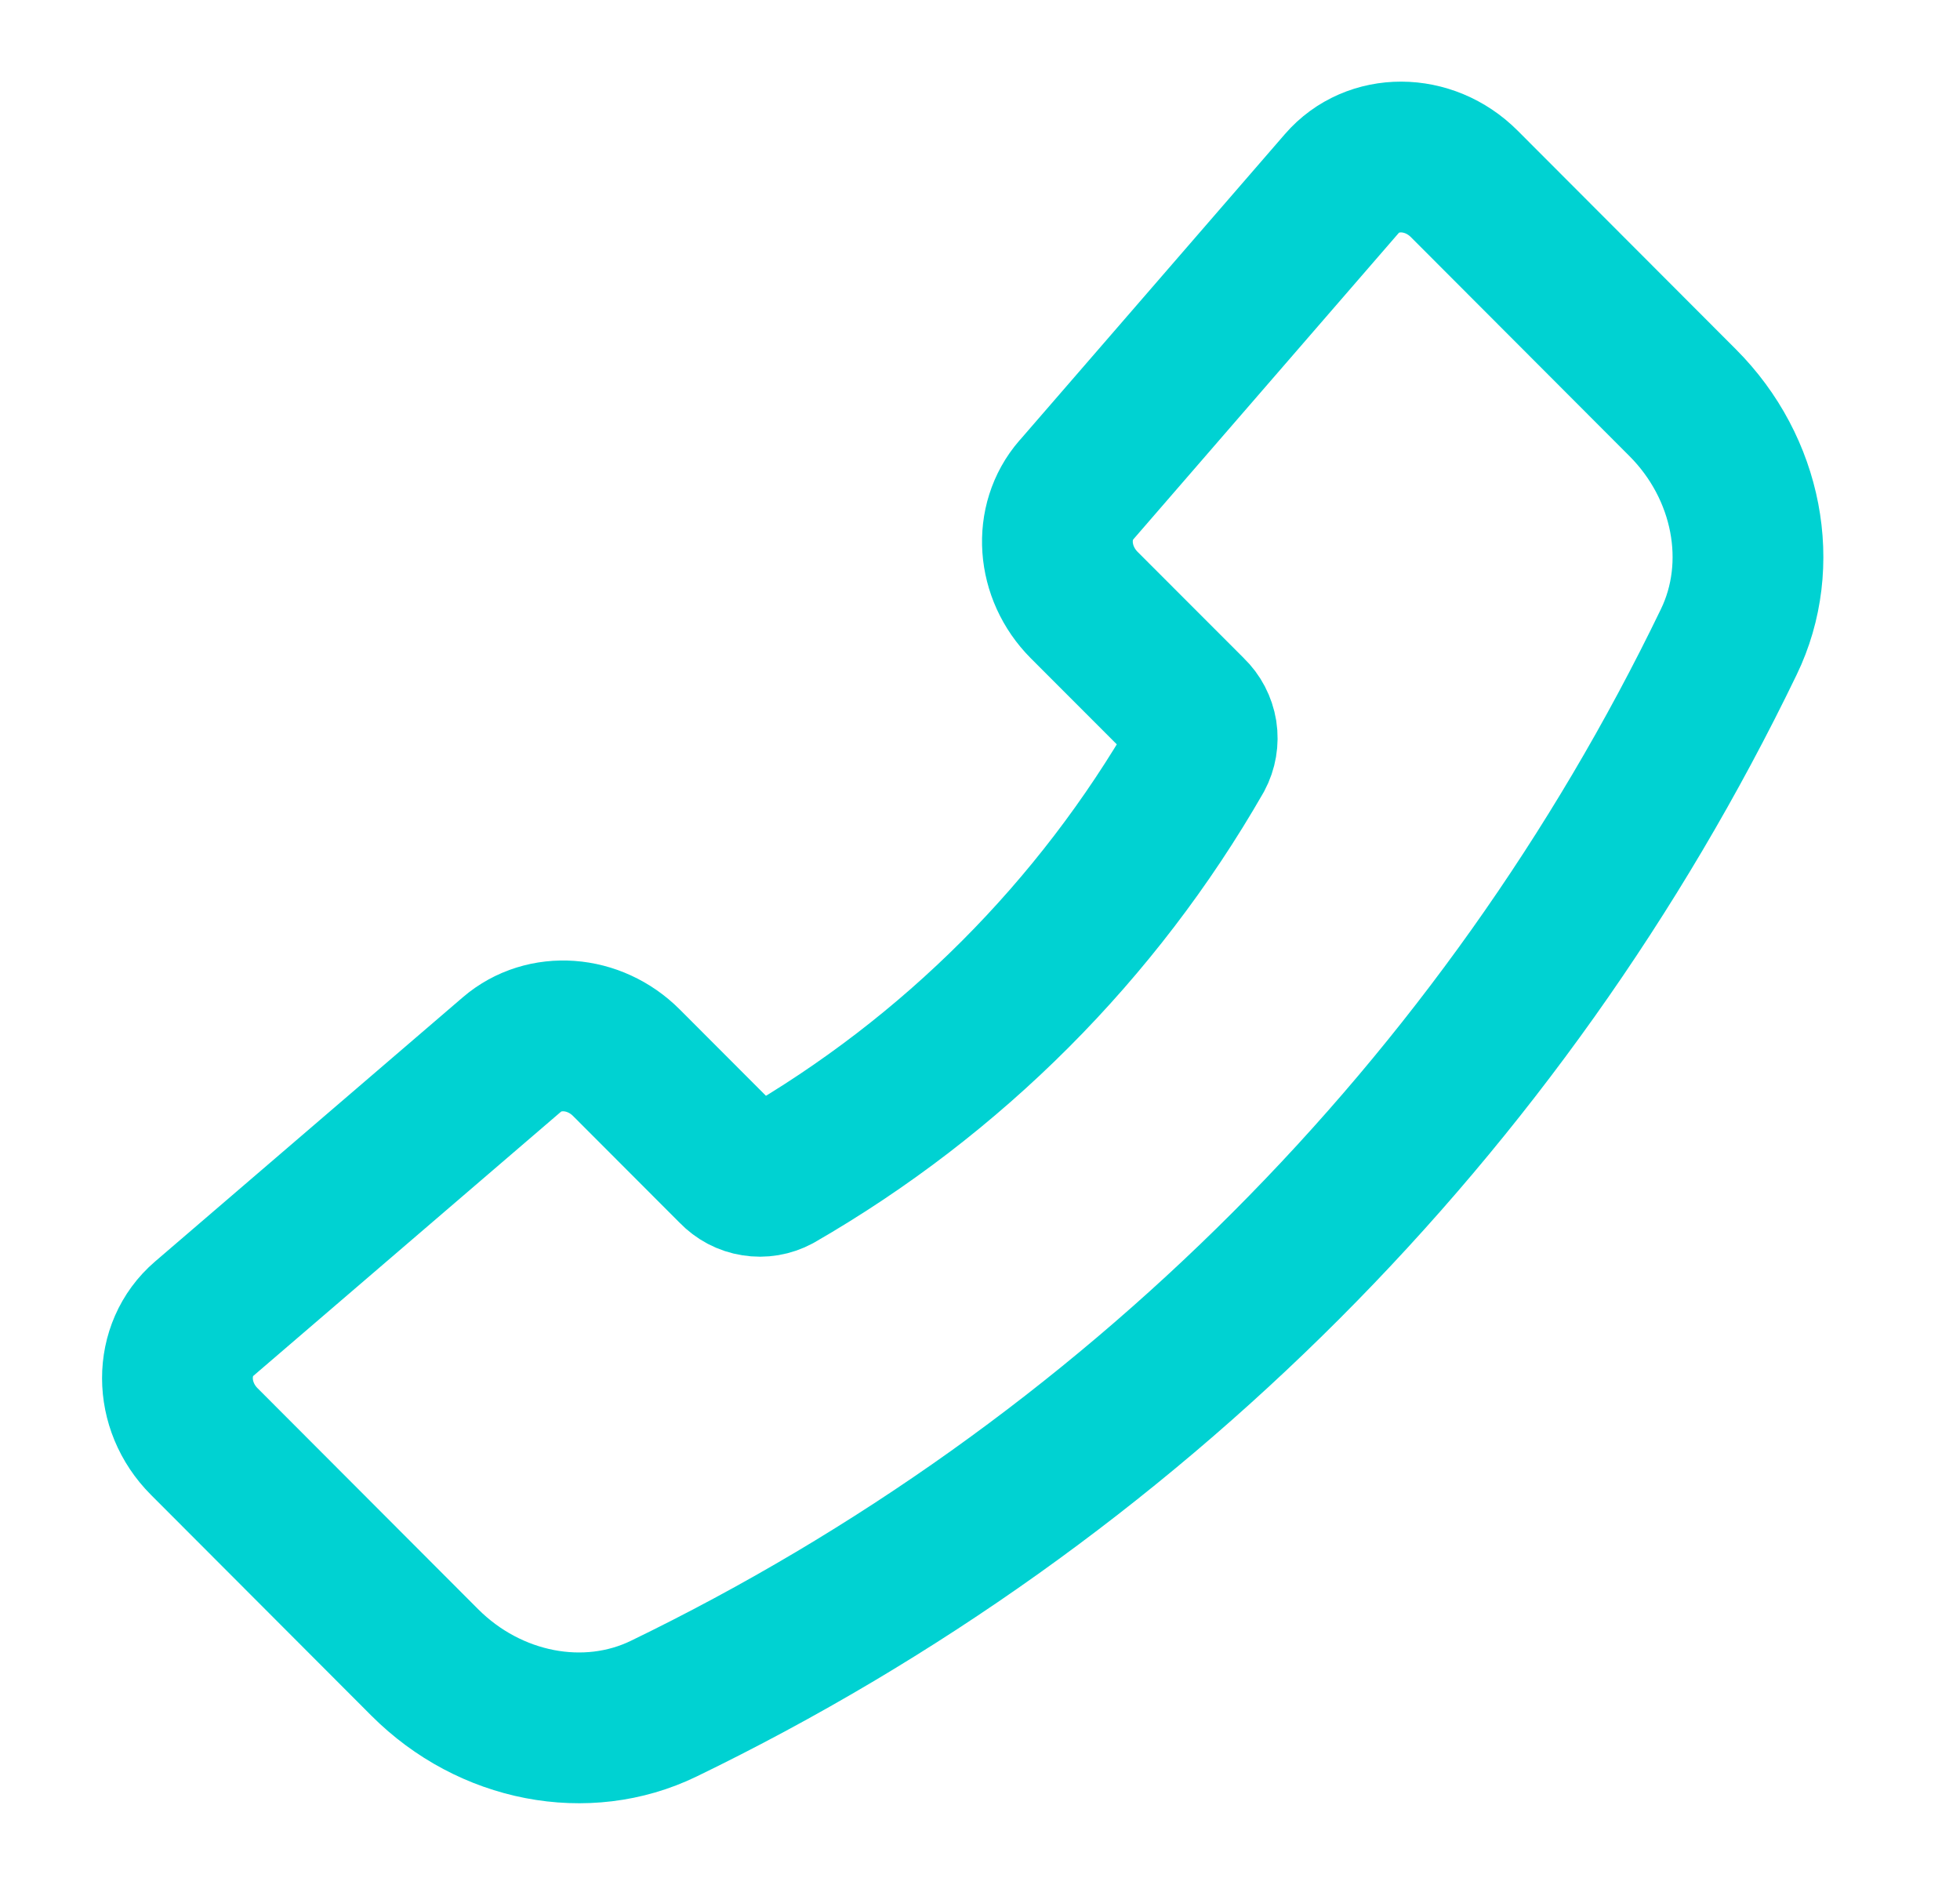 <svg width="26" height="25" viewBox="0 0 26 25" fill="none" xmlns="http://www.w3.org/2000/svg">
<path d="M14.277 6.5L17.801 2.433C18.207 1.964 18.952 1.966 19.424 2.439L22.322 5.342C23.184 6.205 23.431 7.488 22.932 8.516C19.951 14.688 14.974 19.672 8.806 22.662C7.779 23.161 6.498 22.914 5.635 22.05L2.71 19.12C2.236 18.646 2.235 17.897 2.708 17.491L6.791 13.986C7.219 13.619 7.882 13.667 8.31 14.096L9.731 15.519C9.804 15.595 9.899 15.646 10.004 15.662C10.108 15.679 10.214 15.661 10.307 15.611C12.63 14.273 14.556 12.344 15.89 10.02C15.94 9.927 15.958 9.82 15.942 9.716C15.925 9.612 15.875 9.516 15.799 9.443L14.382 8.025C13.953 7.594 13.906 6.927 14.277 6.499V6.5Z" stroke="#00D2D2" stroke-width="2" stroke-linecap="round" stroke-linejoin="round"/>
</svg>
